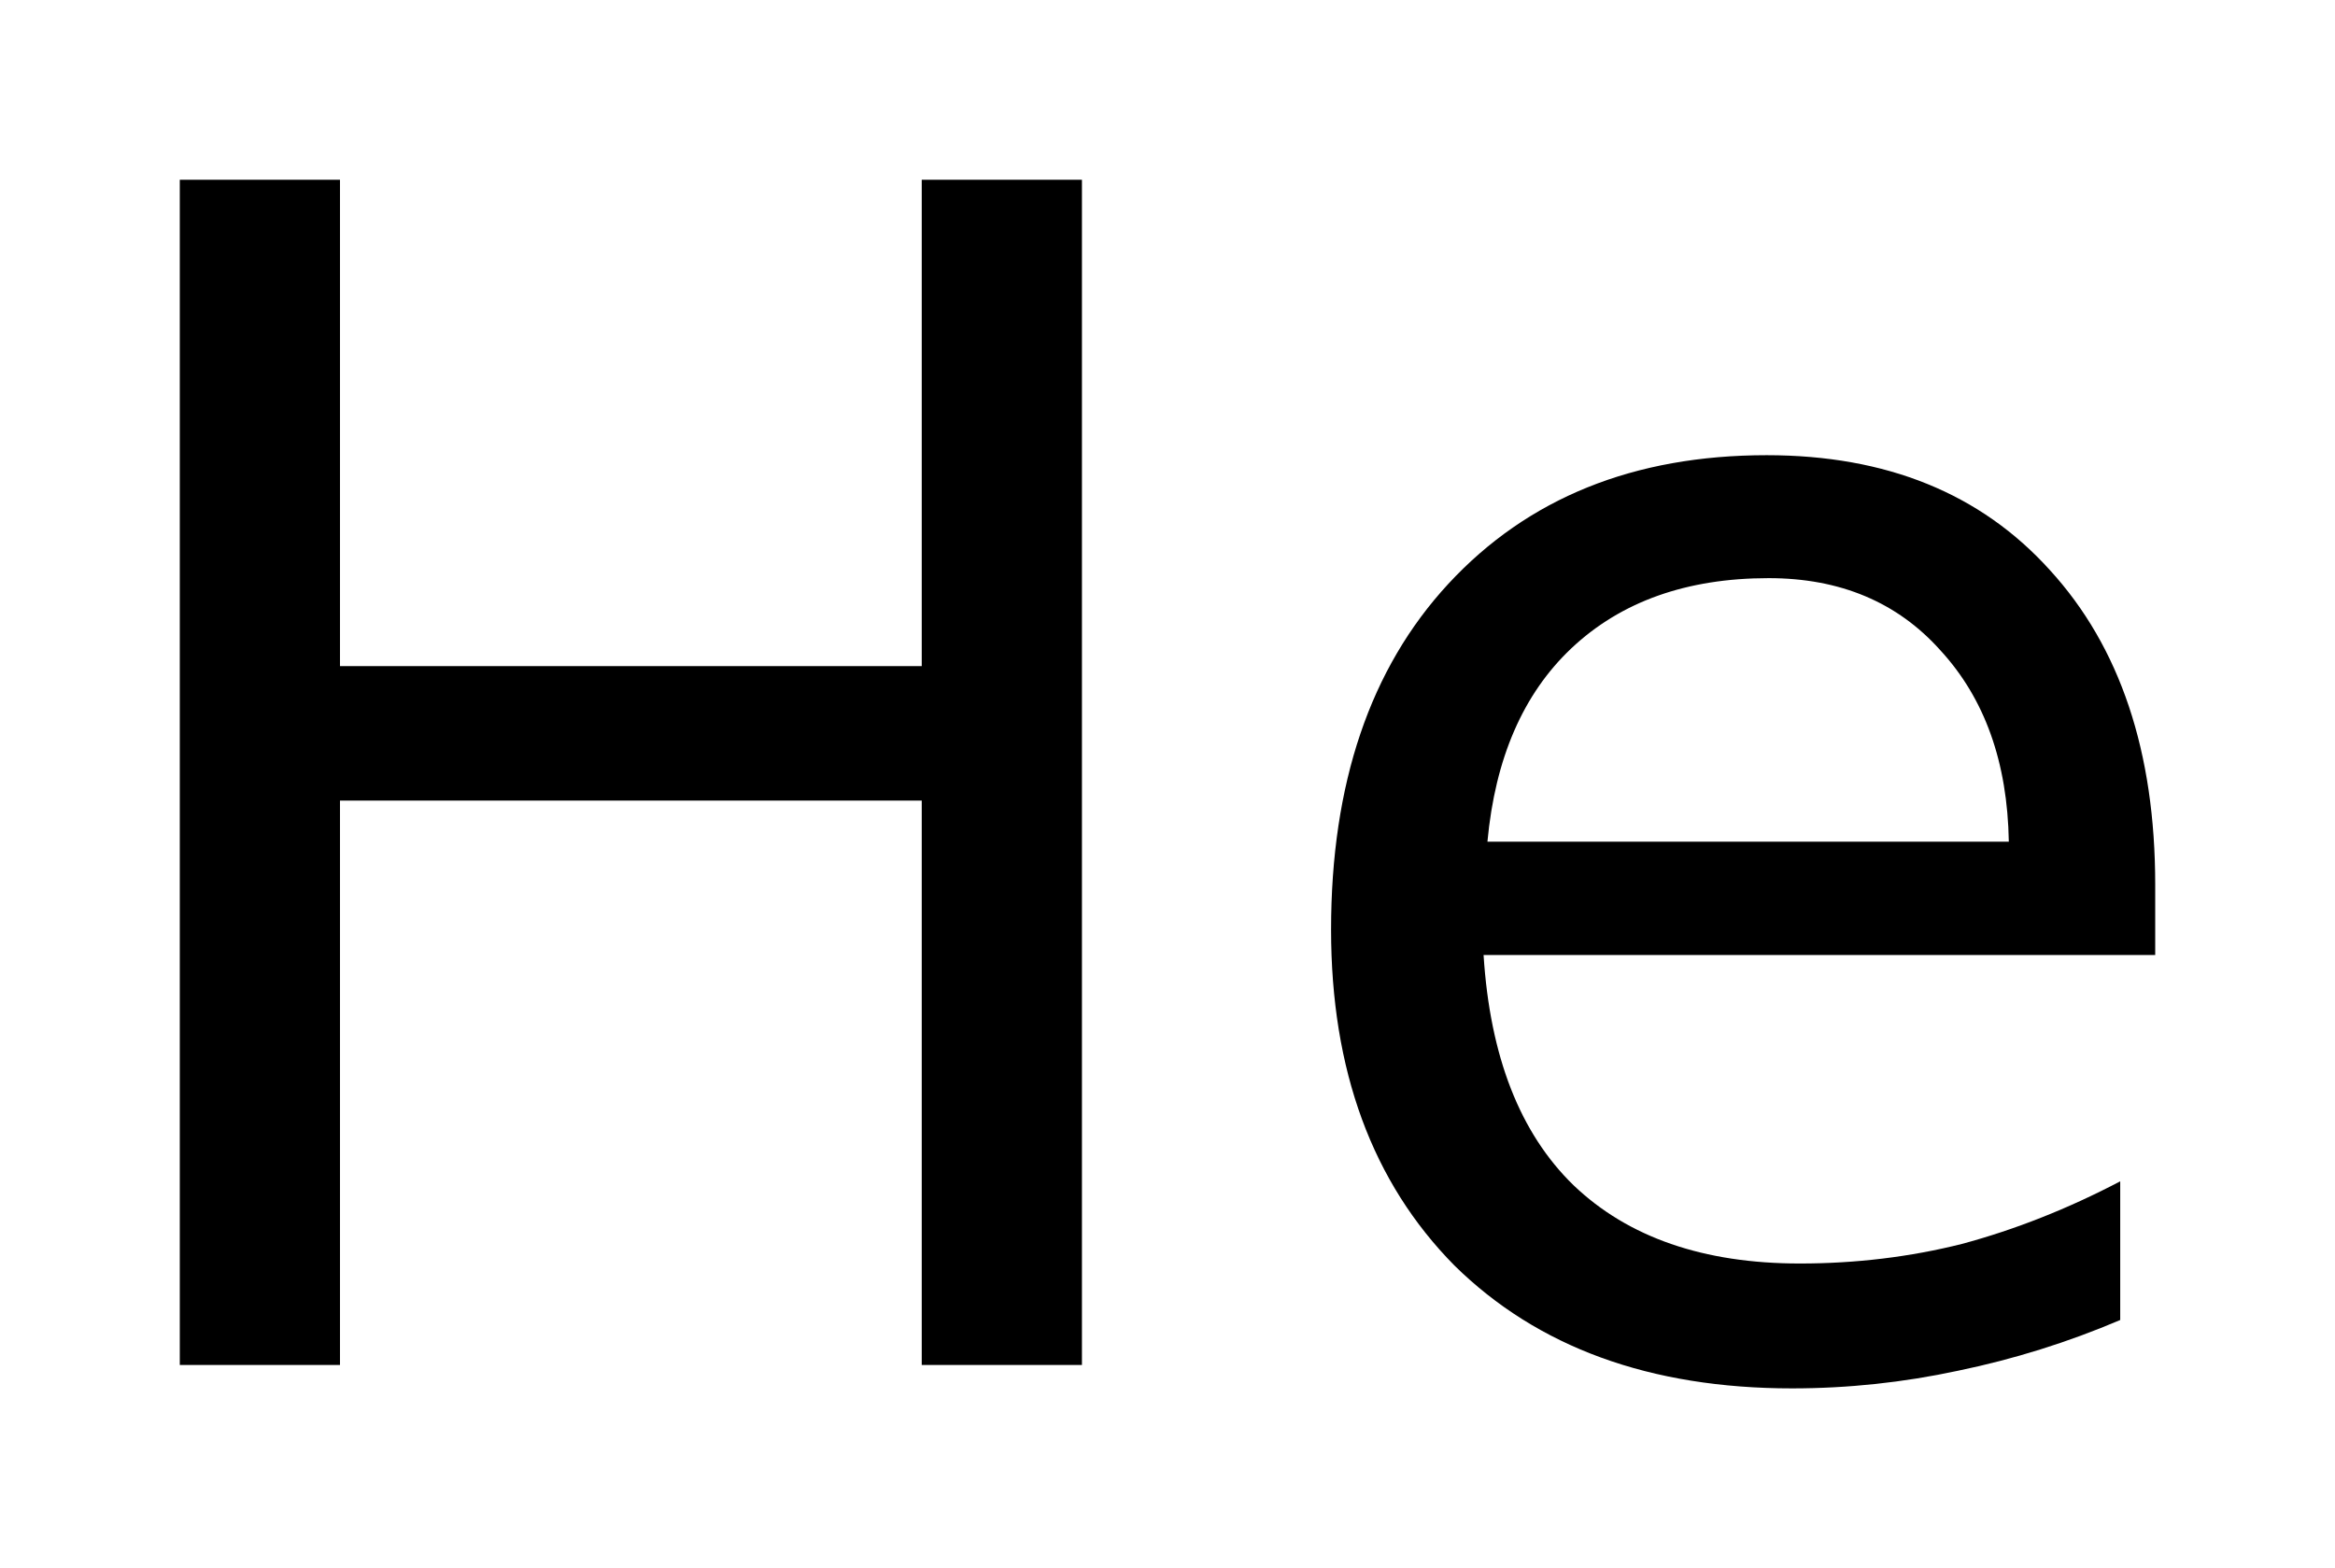 <?xml version='1.0' encoding='UTF-8'?>
<!DOCTYPE svg PUBLIC "-//W3C//DTD SVG 1.1//EN" "http://www.w3.org/Graphics/SVG/1.1/DTD/svg11.dtd">
<svg version='1.2' xmlns='http://www.w3.org/2000/svg' xmlns:xlink='http://www.w3.org/1999/xlink' width='7.273mm' height='4.885mm' viewBox='0 0 7.273 4.885'>
  <desc>Generated by the Chemistry Development Kit (http://github.com/cdk)</desc>
  <g stroke-linecap='round' stroke-linejoin='round' fill='#000000'>
    <rect x='.0' y='.0' width='8.0' height='5.0' fill='#FFFFFF' stroke='none'/>
    <g id='mol1' class='mol'>
      <path id='mol1atm1' class='atom' d='M.56 .56h.499v1.515h1.812v-1.515h.499v3.692h-.499v-1.758h-1.812v1.758h-.499v-3.692zM6.713 2.756v.219h-2.092q.03 .474 .28 .717q.255 .244 .705 .244q.262 -.0 .505 -.061q.249 -.067 .493 -.195v.432q-.244 .104 -.505 .158q-.256 .055 -.517 .055q-.663 -.0 -1.052 -.383q-.384 -.389 -.384 -1.046q.0 -.682 .365 -1.077q.371 -.401 .992 -.401q.559 -.0 .882 .358q.328 .359 .328 .98zM6.257 2.622q-.006 -.371 -.213 -.596q-.201 -.225 -.535 -.225q-.383 -.0 -.615 .219q-.225 .213 -.261 .602h1.624z' stroke='none'/>
    </g>
  </g>
</svg>
